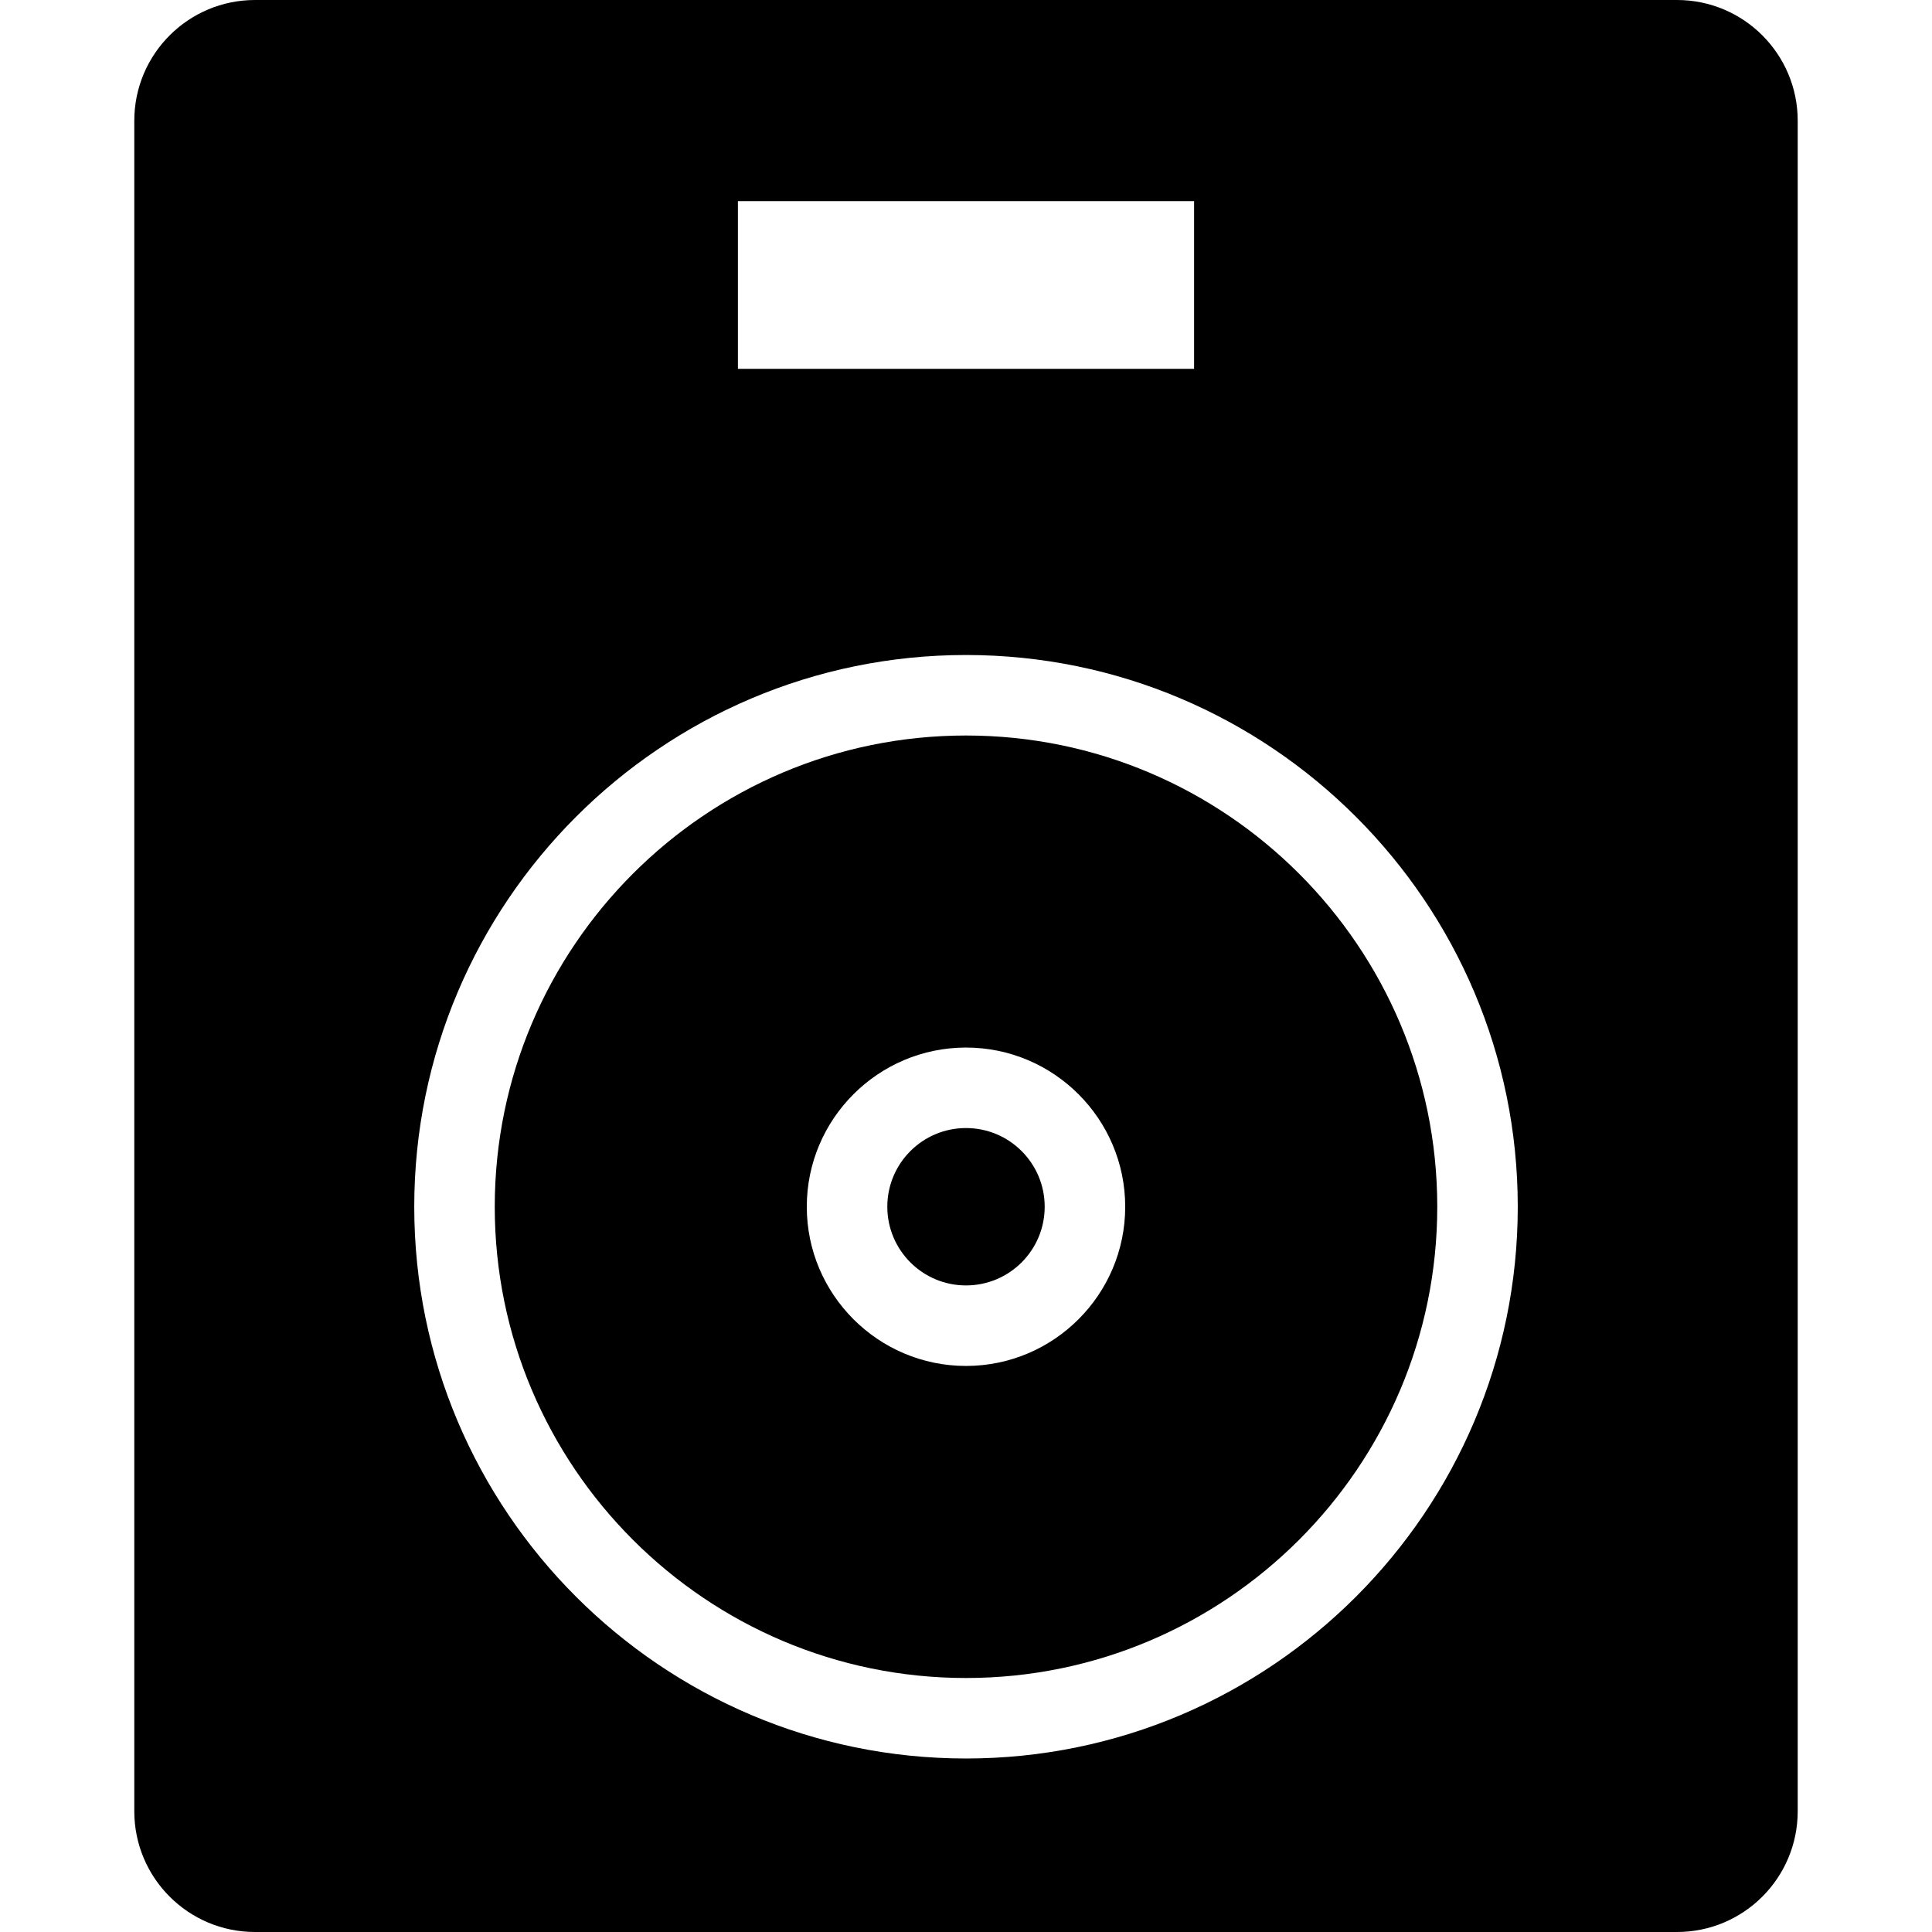 <?xml version="1.0" encoding="iso-8859-1"?>
<!-- Uploaded to: SVG Repo, www.svgrepo.com, Generator: SVG Repo Mixer Tools -->
<svg fill="#000000" height="800px" width="800px" version="1.1" id="Layer_1" xmlns="http://www.w3.org/2000/svg" xmlns:xlink="http://www.w3.org/1999/xlink" 
	 viewBox="0 0 472.615 472.615" xml:space="preserve">
<g>
	<g>
		<path d="M410.226,0H62.389C46.075,0,32.851,13.225,32.851,29.538v413.538c0,16.315,13.224,29.539,29.538,29.539h347.837
			c16.314,0,29.538-13.223,29.538-29.539V29.538C439.765,13.225,426.54,0,410.226,0z M180.512,49.206h111.59V90.23h-111.59V49.206z
			 M236.307,430.173c-74.423,0-134.971-60.548-134.971-134.971S161.884,160.23,236.307,160.23
			c74.428,0,134.976,60.548,134.976,134.971S310.735,430.173,236.307,430.173z"/>
	</g>
</g>
<g>
	<g>
		<path d="M236.307,179.923c-63.568,0-115.279,51.712-115.279,115.279c0,63.568,51.711,115.279,115.279,115.279
			c63.567,0,115.284-51.711,115.284-115.279C351.59,231.635,299.873,179.923,236.307,179.923z M236.312,334.144
			c-21.476,0-38.952-17.471-38.952-38.943c0-21.471,17.476-38.943,38.952-38.943c21.47,0,38.942,17.472,38.942,38.943
			C275.253,316.673,257.782,334.144,236.312,334.144z"/>
	</g>
</g>
<g>
	<g>
		<circle cx="236.308" cy="295.198" r="19.249"/>
	</g>
</g>
</svg>
